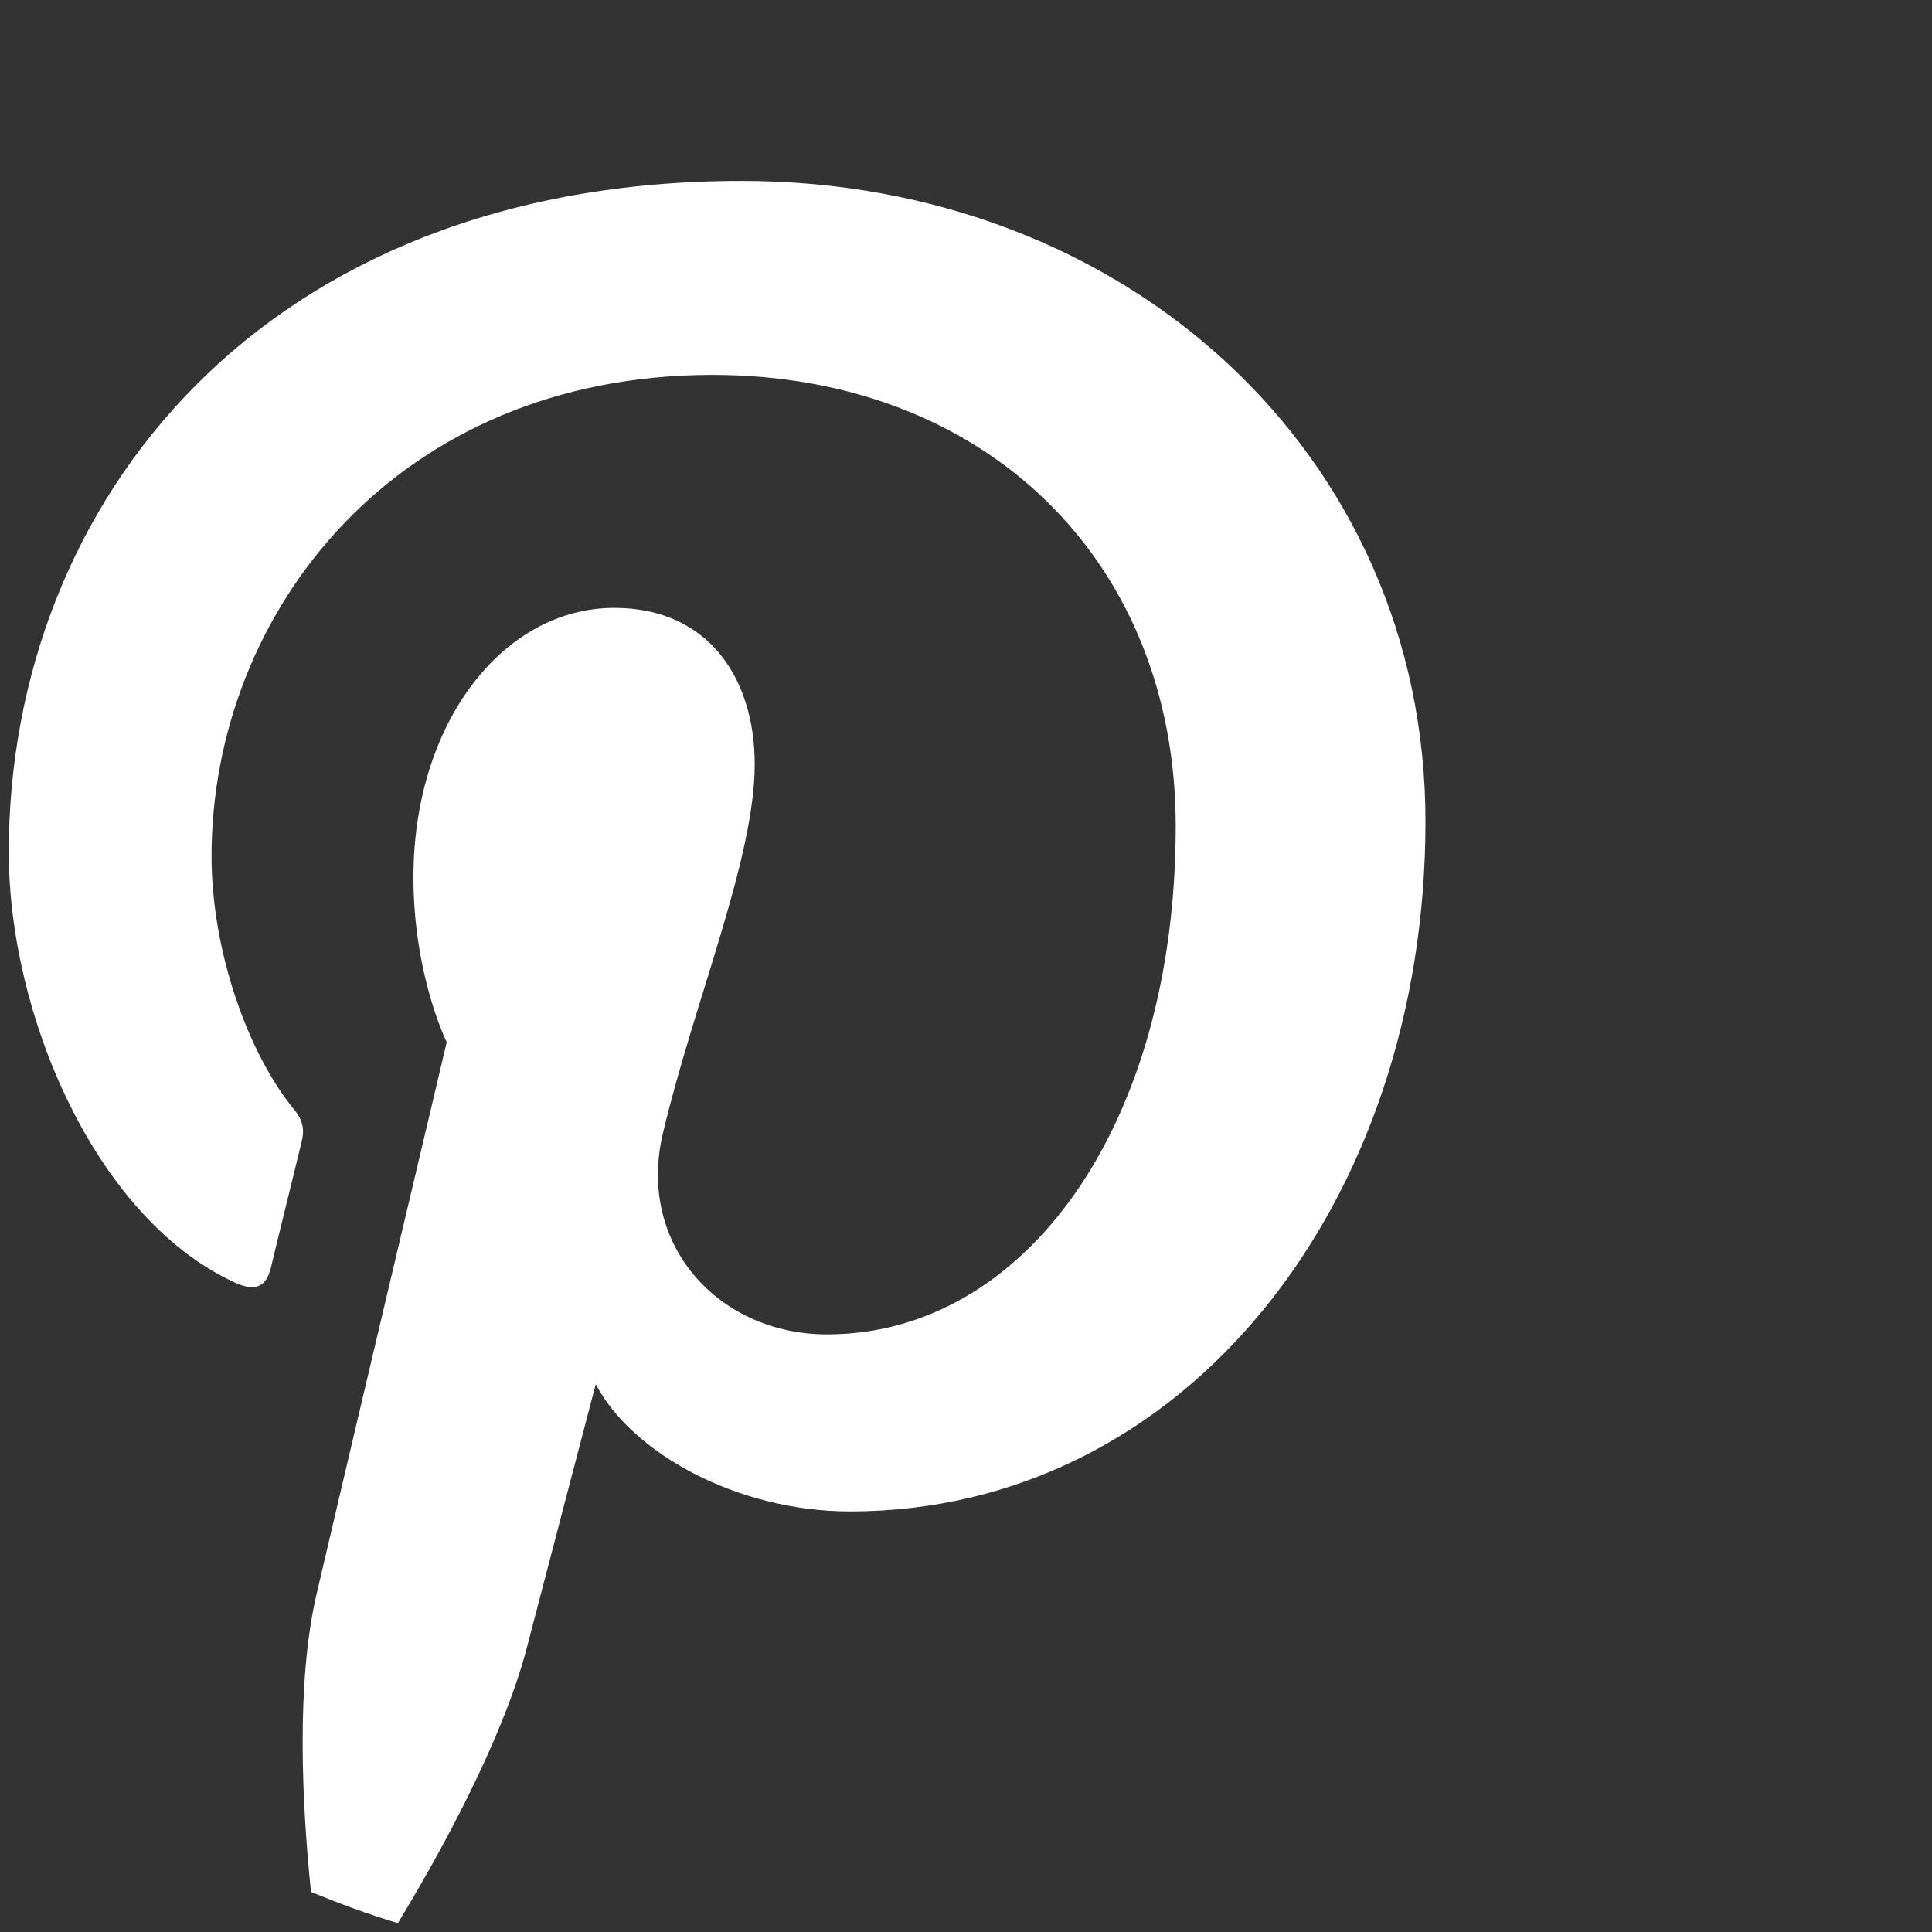 <?xml version="1.0" encoding="utf-8"?>
<!-- Generator: Adobe Illustrator 15.0.0, SVG Export Plug-In  -->
<!DOCTYPE svg PUBLIC "-//W3C//DTD SVG 1.1//EN" "http://www.w3.org/Graphics/SVG/1.1/DTD/svg11.dtd">
<svg version="1.1"
	 xmlns="http://www.w3.org/2000/svg" xmlns:xlink="http://www.w3.org/1999/xlink" xmlns:a="http://ns.adobe.com/AdobeSVGViewerExtensions/3.0/"
	 x="0px" y="0px" width="22px" height="22px" viewBox="-0.1 -2.06 22 22" enable-background="new -0.1 -2.06 22 22"
	 xml:space="preserve">
<rect x="-0.1" y="-2.06" width="22" height="22" fill="#333333" stroke="none"/>
<defs>
</defs>
<path fill="#FFFFFF" d="M5.898,16.707c0.153-0.59,0.786-3.005,0.786-3.005c0.412,0.787,1.616,1.449,2.895,1.449
	c3.812,0,6.553-3.502,6.553-7.856C16.132,3.121,12.729,0,8.346,0C2.896,0,0,3.659,0,7.644c0,1.854,0.986,4.163,2.564,4.896
	c0.238,0.112,0.367,0.062,0.422-0.17c0.041-0.177,0.254-1.034,0.35-1.433c0.032-0.129,0.016-0.239-0.088-0.364
	C2.728,9.94,2.309,8.776,2.309,7.69c0-2.786,2.11-5.481,5.704-5.481c3.103,0,5.275,2.113,5.275,5.138
	c0,3.421-1.724,5.788-3.969,5.788c-1.24,0-2.168-1.025-1.872-2.283c0.355-1.504,1.047-3.126,1.047-4.209
	c0-0.97-0.521-1.781-1.599-1.781c-1.267,0-2.287,1.311-2.287,3.067c0,1.118,0.379,1.878,0.379,1.878s-1.252,5.291-1.481,6.28
	c-0.238,1.019-0.166,2.404-0.065,3.397c0.325,0.132,0.652,0.255,0.99,0.355C4.94,19,5.629,17.733,5.898,16.707z"/>
</svg>
